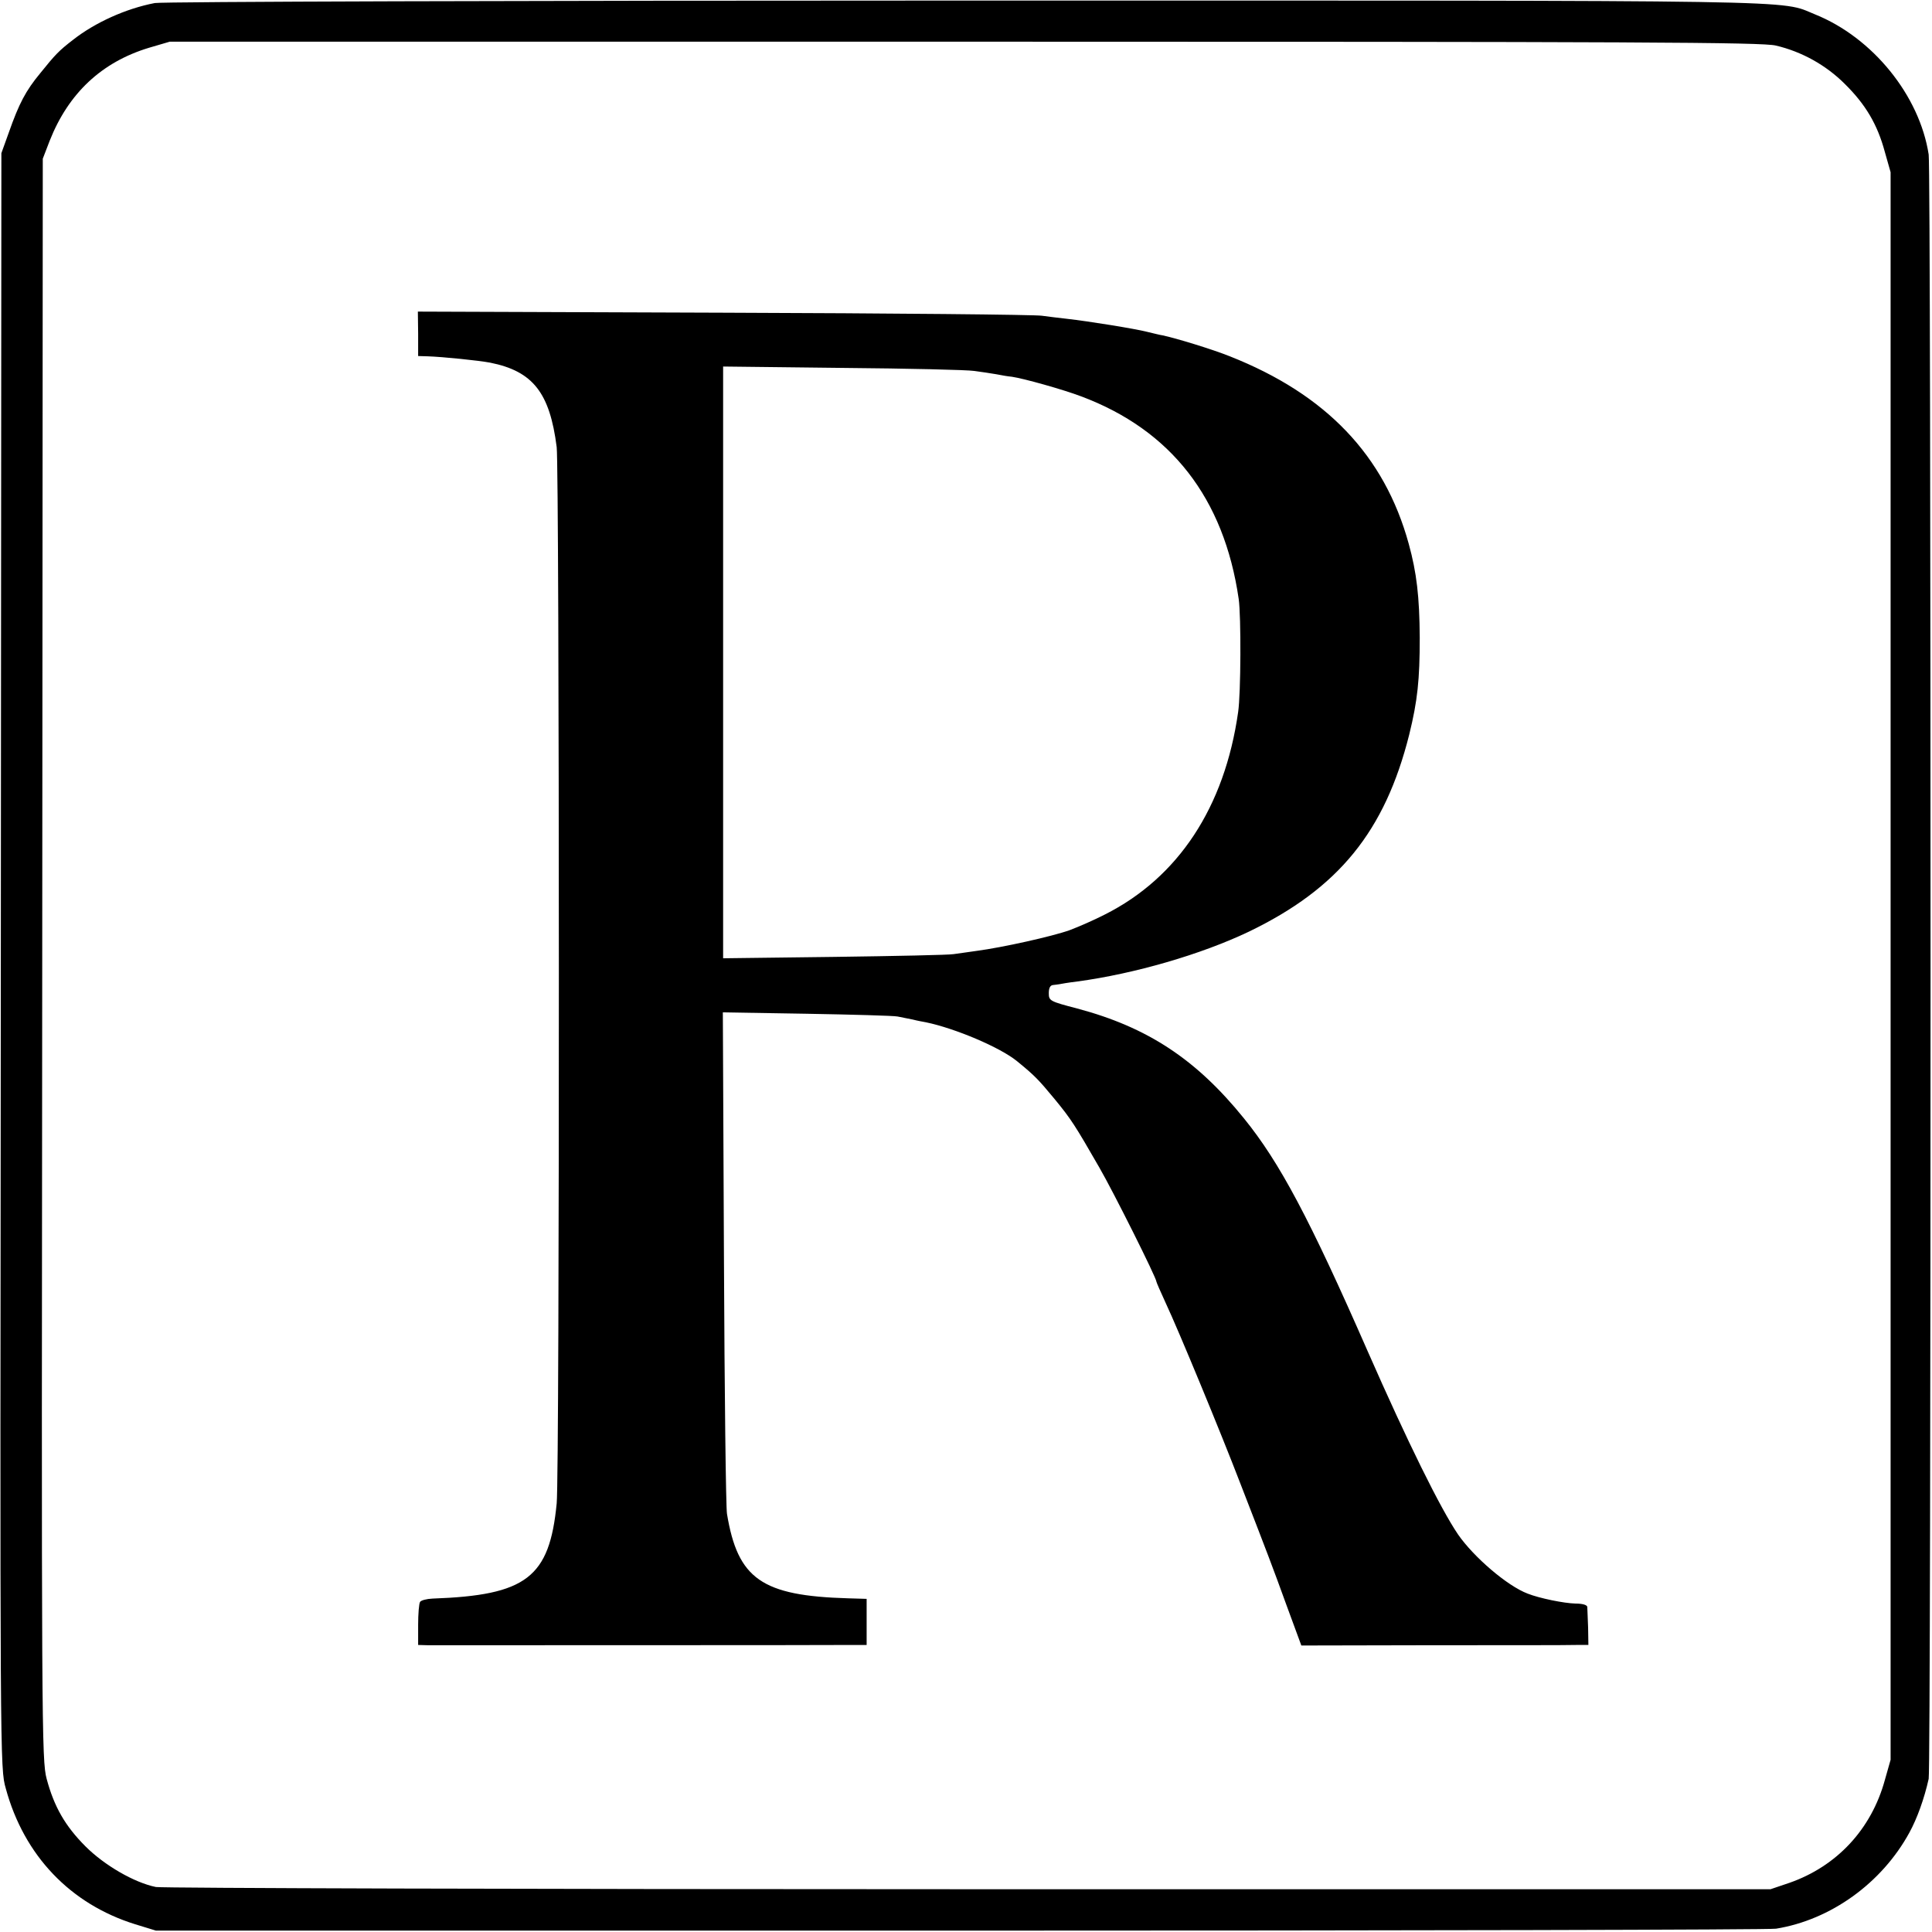 <?xml version="1.0" standalone="no"?>
<!DOCTYPE svg PUBLIC "-//W3C//DTD SVG 20010904//EN"
 "http://www.w3.org/TR/2001/REC-SVG-20010904/DTD/svg10.dtd">
<svg version="1.0" xmlns="http://www.w3.org/2000/svg"
 width="700pt" height="700pt" viewBox="0 0 700 700"
 preserveAspectRatio="xMidYMid meet">
<g transform="translate(0,700) scale(0.1,-0.1)"
fill="#000000" stroke="none">
<path d="M561 6989 c-105 -20 -217 -71 -296 -133 -52 -40 -65 -54 -119 -121
-53 -64 -77 -110 -114 -215 l-27 -75 -2 -2925 c-3 -2924 -3 -2926 18 -3000 66
-243 234 -419 469 -492 l75 -23 2915 0 c1603 0 2933 3 2955 7 198 32 383 165
483 348 28 51 54 123 70 195 9 40 9 5827 0 5885 -33 214 -203 424 -412 508
-131 53 34 50 -3076 50 -1599 0 -2915 -4 -2939 -9z m5873 -154 c94 -22 182
-71 250 -139 75 -74 118 -146 145 -246 l21 -74 0 -2876 0 -2876 -21 -74 c-49
-178 -174 -312 -346 -372 l-68 -23 -2905 0 c-1598 0 -2923 4 -2945 8 -79 16
-187 79 -255 147 -74 74 -114 144 -141 245 -18 68 -19 171 -16 2970 l2 2900
25 65 c68 172 188 285 360 337 l75 22 2880 0 c2448 0 2889 -2 2939 -14z"/>
<path d="M1515 5791 l0 -81 35 -1 c56 -2 184 -15 226 -23 155 -31 216 -109
241 -306 10 -84 11 -3719 0 -3827 -26 -269 -110 -333 -450 -345 -21 -1 -41 -6
-45 -12 -4 -6 -7 -44 -7 -83 l0 -73 35 -1 c41 0 1497 0 1553 1 l37 0 0 84 0
83 -67 2 c-313 9 -400 70 -439 306 -4 22 -9 440 -11 928 l-4 889 303 -5 c167
-3 315 -7 330 -10 14 -3 39 -8 55 -11 15 -4 37 -8 48 -10 106 -22 269 -91 330
-141 65 -53 78 -67 136 -137 60 -73 74 -95 162 -248 51 -88 207 -400 207 -414
0 -2 15 -37 34 -78 46 -98 199 -468 270 -653 102 -263 115 -297 168 -443 l53
-144 475 1 c261 0 495 0 520 1 l45 0 -1 63 c-1 34 -3 68 -3 75 -1 7 -17 12
-43 12 -41 1 -130 19 -173 36 -74 28 -195 132 -252 214 -64 94 -183 335 -328
665 -209 477 -318 683 -448 843 -173 214 -349 330 -604 398 -100 26 -103 28
-103 56 0 18 5 28 15 29 8 1 18 2 23 3 4 1 33 6 66 10 207 28 448 98 620 180
326 157 494 364 582 715 30 122 38 198 38 351 -1 148 -11 235 -40 340 -88 320
-299 541 -648 679 -62 25 -196 66 -244 76 -9 1 -35 8 -57 13 -43 11 -210 38
-290 47 -27 3 -68 8 -90 11 -22 4 -540 9 -1150 11 l-1111 4 1 -80z m2015 -135
c25 -3 61 -9 80 -12 19 -4 44 -8 56 -9 42 -6 185 -46 251 -71 326 -122 518
-369 571 -734 9 -62 8 -343 -2 -410 -49 -345 -217 -600 -484 -734 -37 -19 -94
-44 -126 -56 -64 -23 -245 -63 -336 -75 -30 -4 -68 -10 -85 -12 -16 -3 -211
-7 -432 -10 l-403 -5 0 1072 0 1072 433 -5 c237 -2 452 -7 477 -11z"/>
</g>
</svg>
